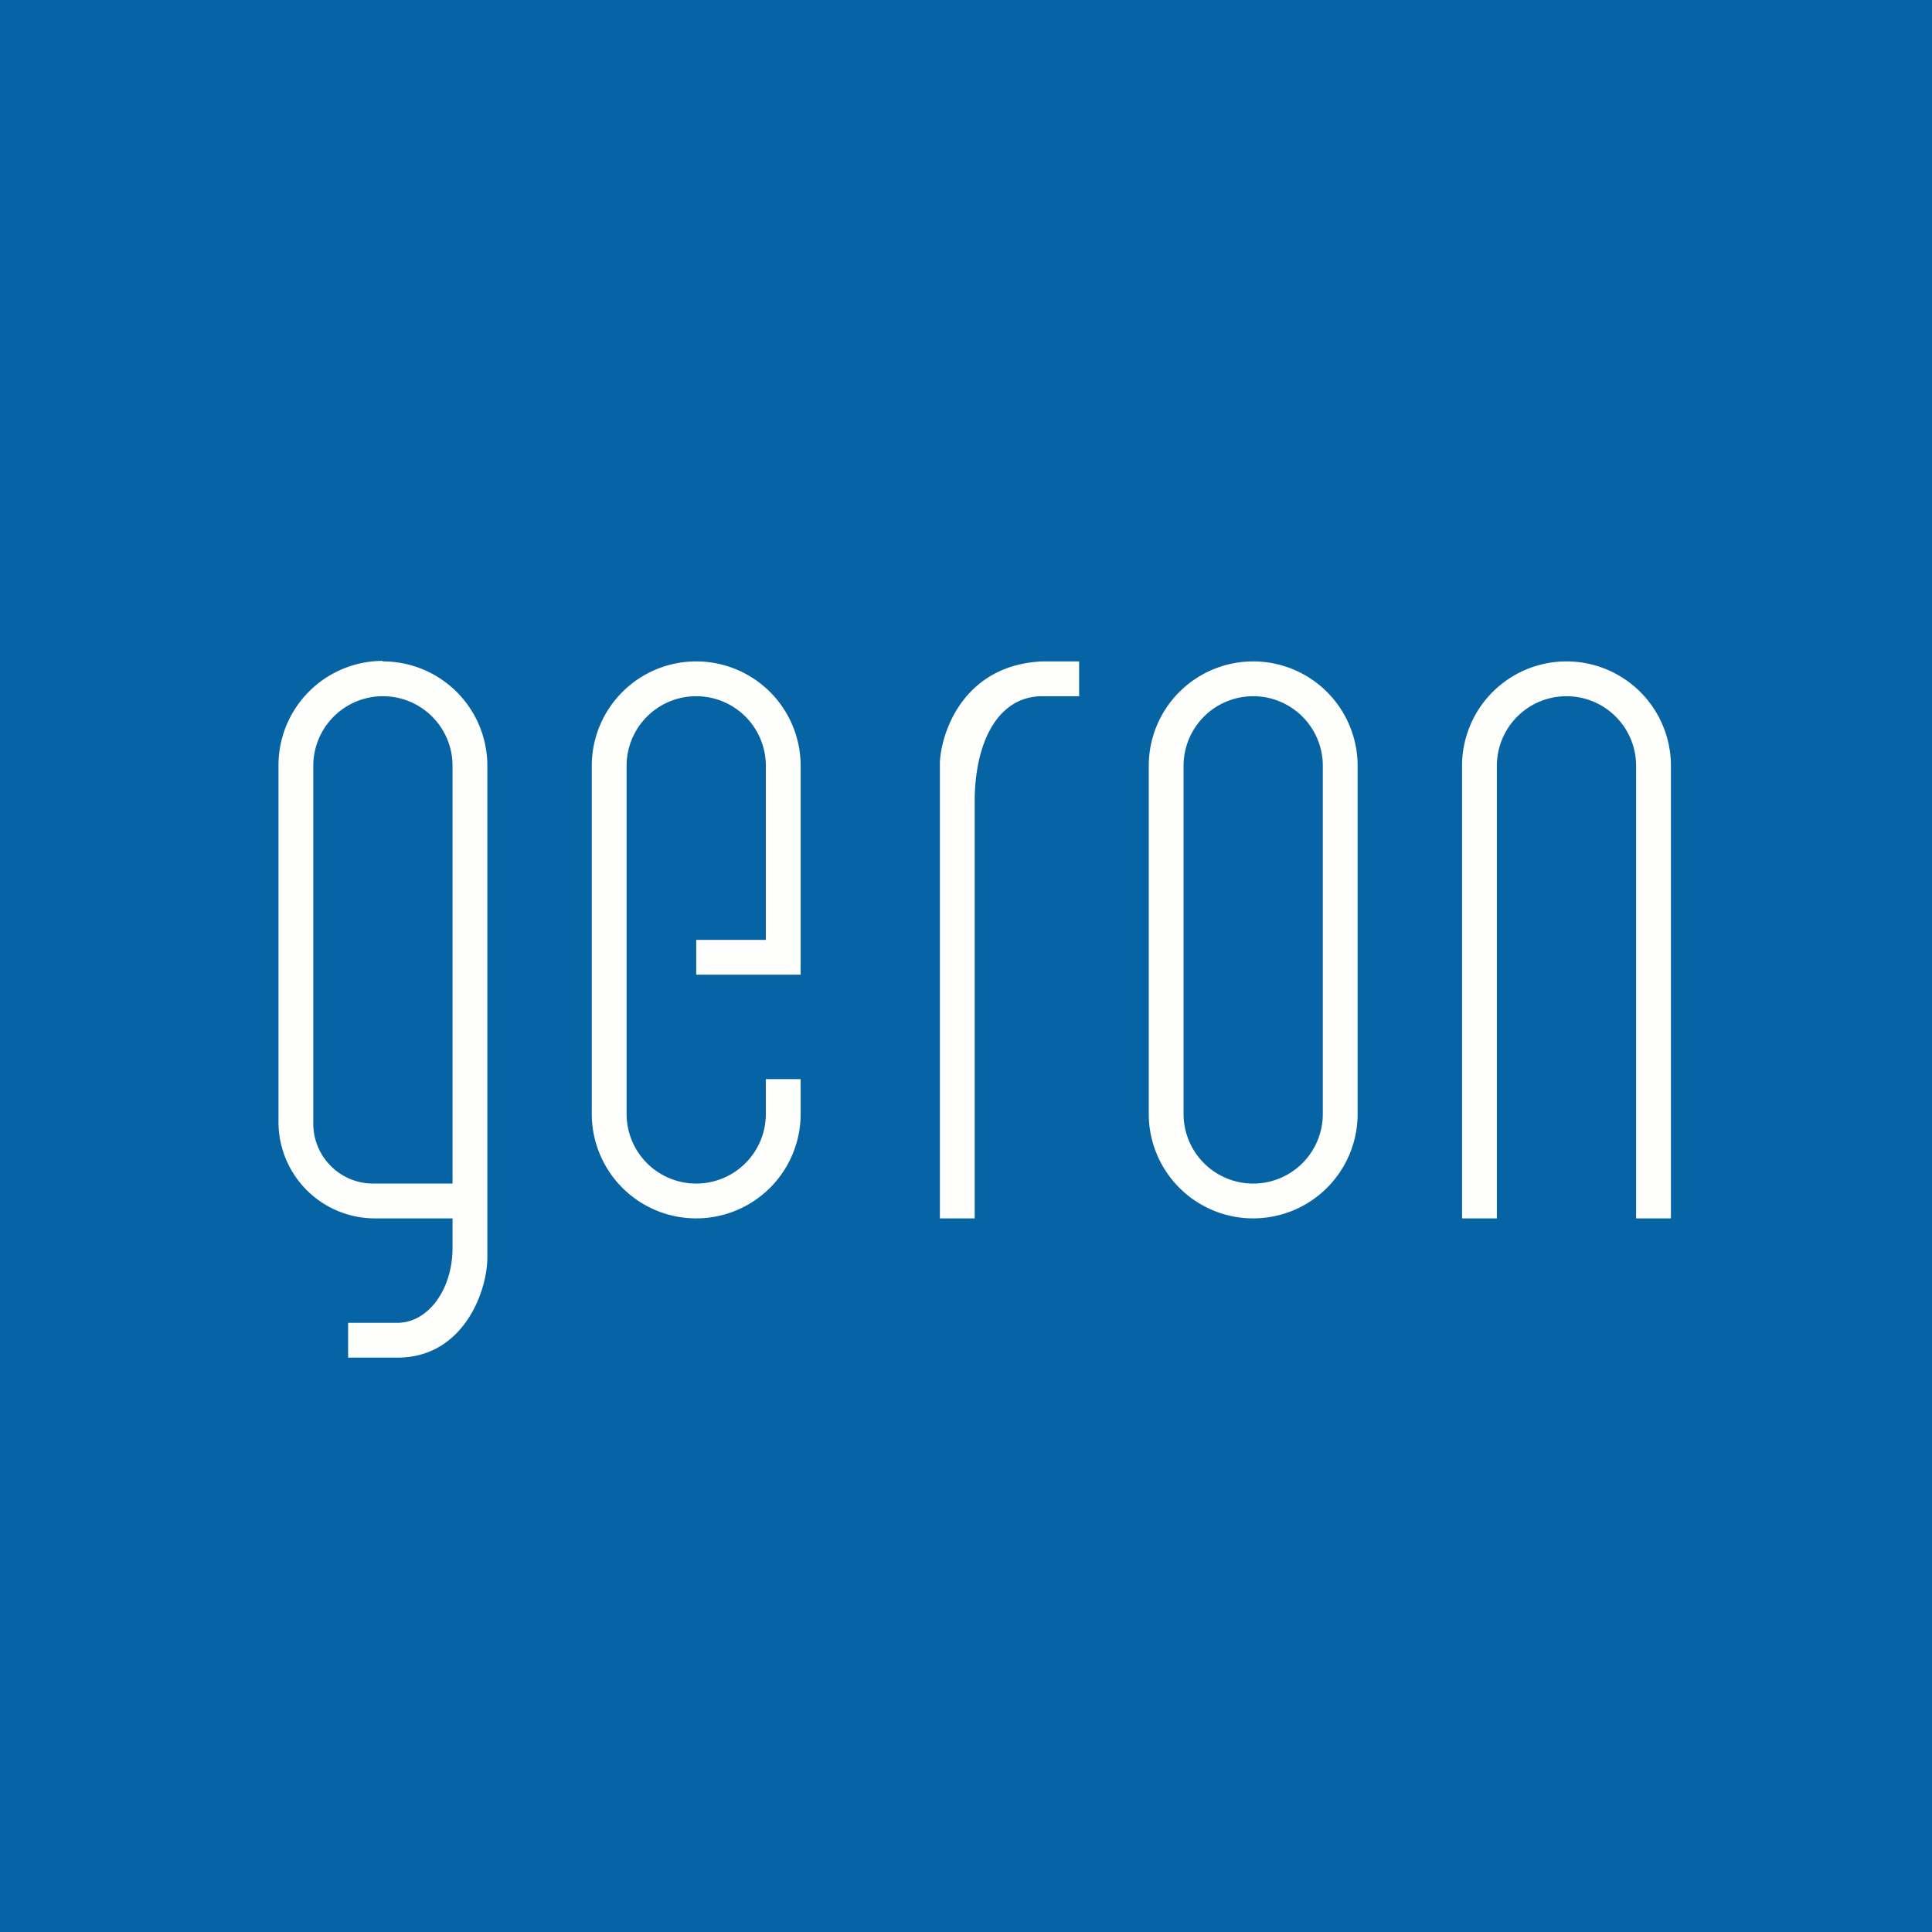 <svg xmlns="http://www.w3.org/2000/svg" viewBox="0 0 55.5 55.5"><path fill="#0764A4" d="M0 0h55.5v55.5H0Z"/><path fill="#FEFEFD" fill-rule="evenodd" d="M10.99 18.985A3 3 0 0 0 8 22v10.23A2.77 2.77 0 0 0 10.77 35H13v.84c0 1.23-.72 2.16-1.58 2.16H10v1h1.42c1.89 0 2.58-1.9 2.58-2.88V22a3 3 0 0 0-3-3ZM13 34h-2.28C9.77 34 9 33.23 9 32.28V22a2 2 0 1 1 4 0zm23-15a3 3 0 0 0-3 3v10a3 3 0 0 0 6 0V22a3 3 0 0 0-3-3m0 1a2 2 0 0 0-2 2v10a2 2 0 1 0 4 0V22a2 2 0 0 0-2-2m9-1a3 3 0 0 0-3 3v13h1V22a2 2 0 1 1 4 0v13h1V22a3 3 0 0 0-3-3m-25 0a3 3 0 0 0-3 3v10a3 3 0 0 0 6 0v-1h-1v1a2 2 0 1 1-4 0V22a2 2 0 1 1 4 0v6h1v-6a3 3 0 0 0-3-3m2 8h-2v1h2zm5 8V21.89c.05-.92.72-2.79 2.94-2.89H31v1h-1.06c-1.2 0-1.9 1.18-1.94 2.9V35z"/></svg>